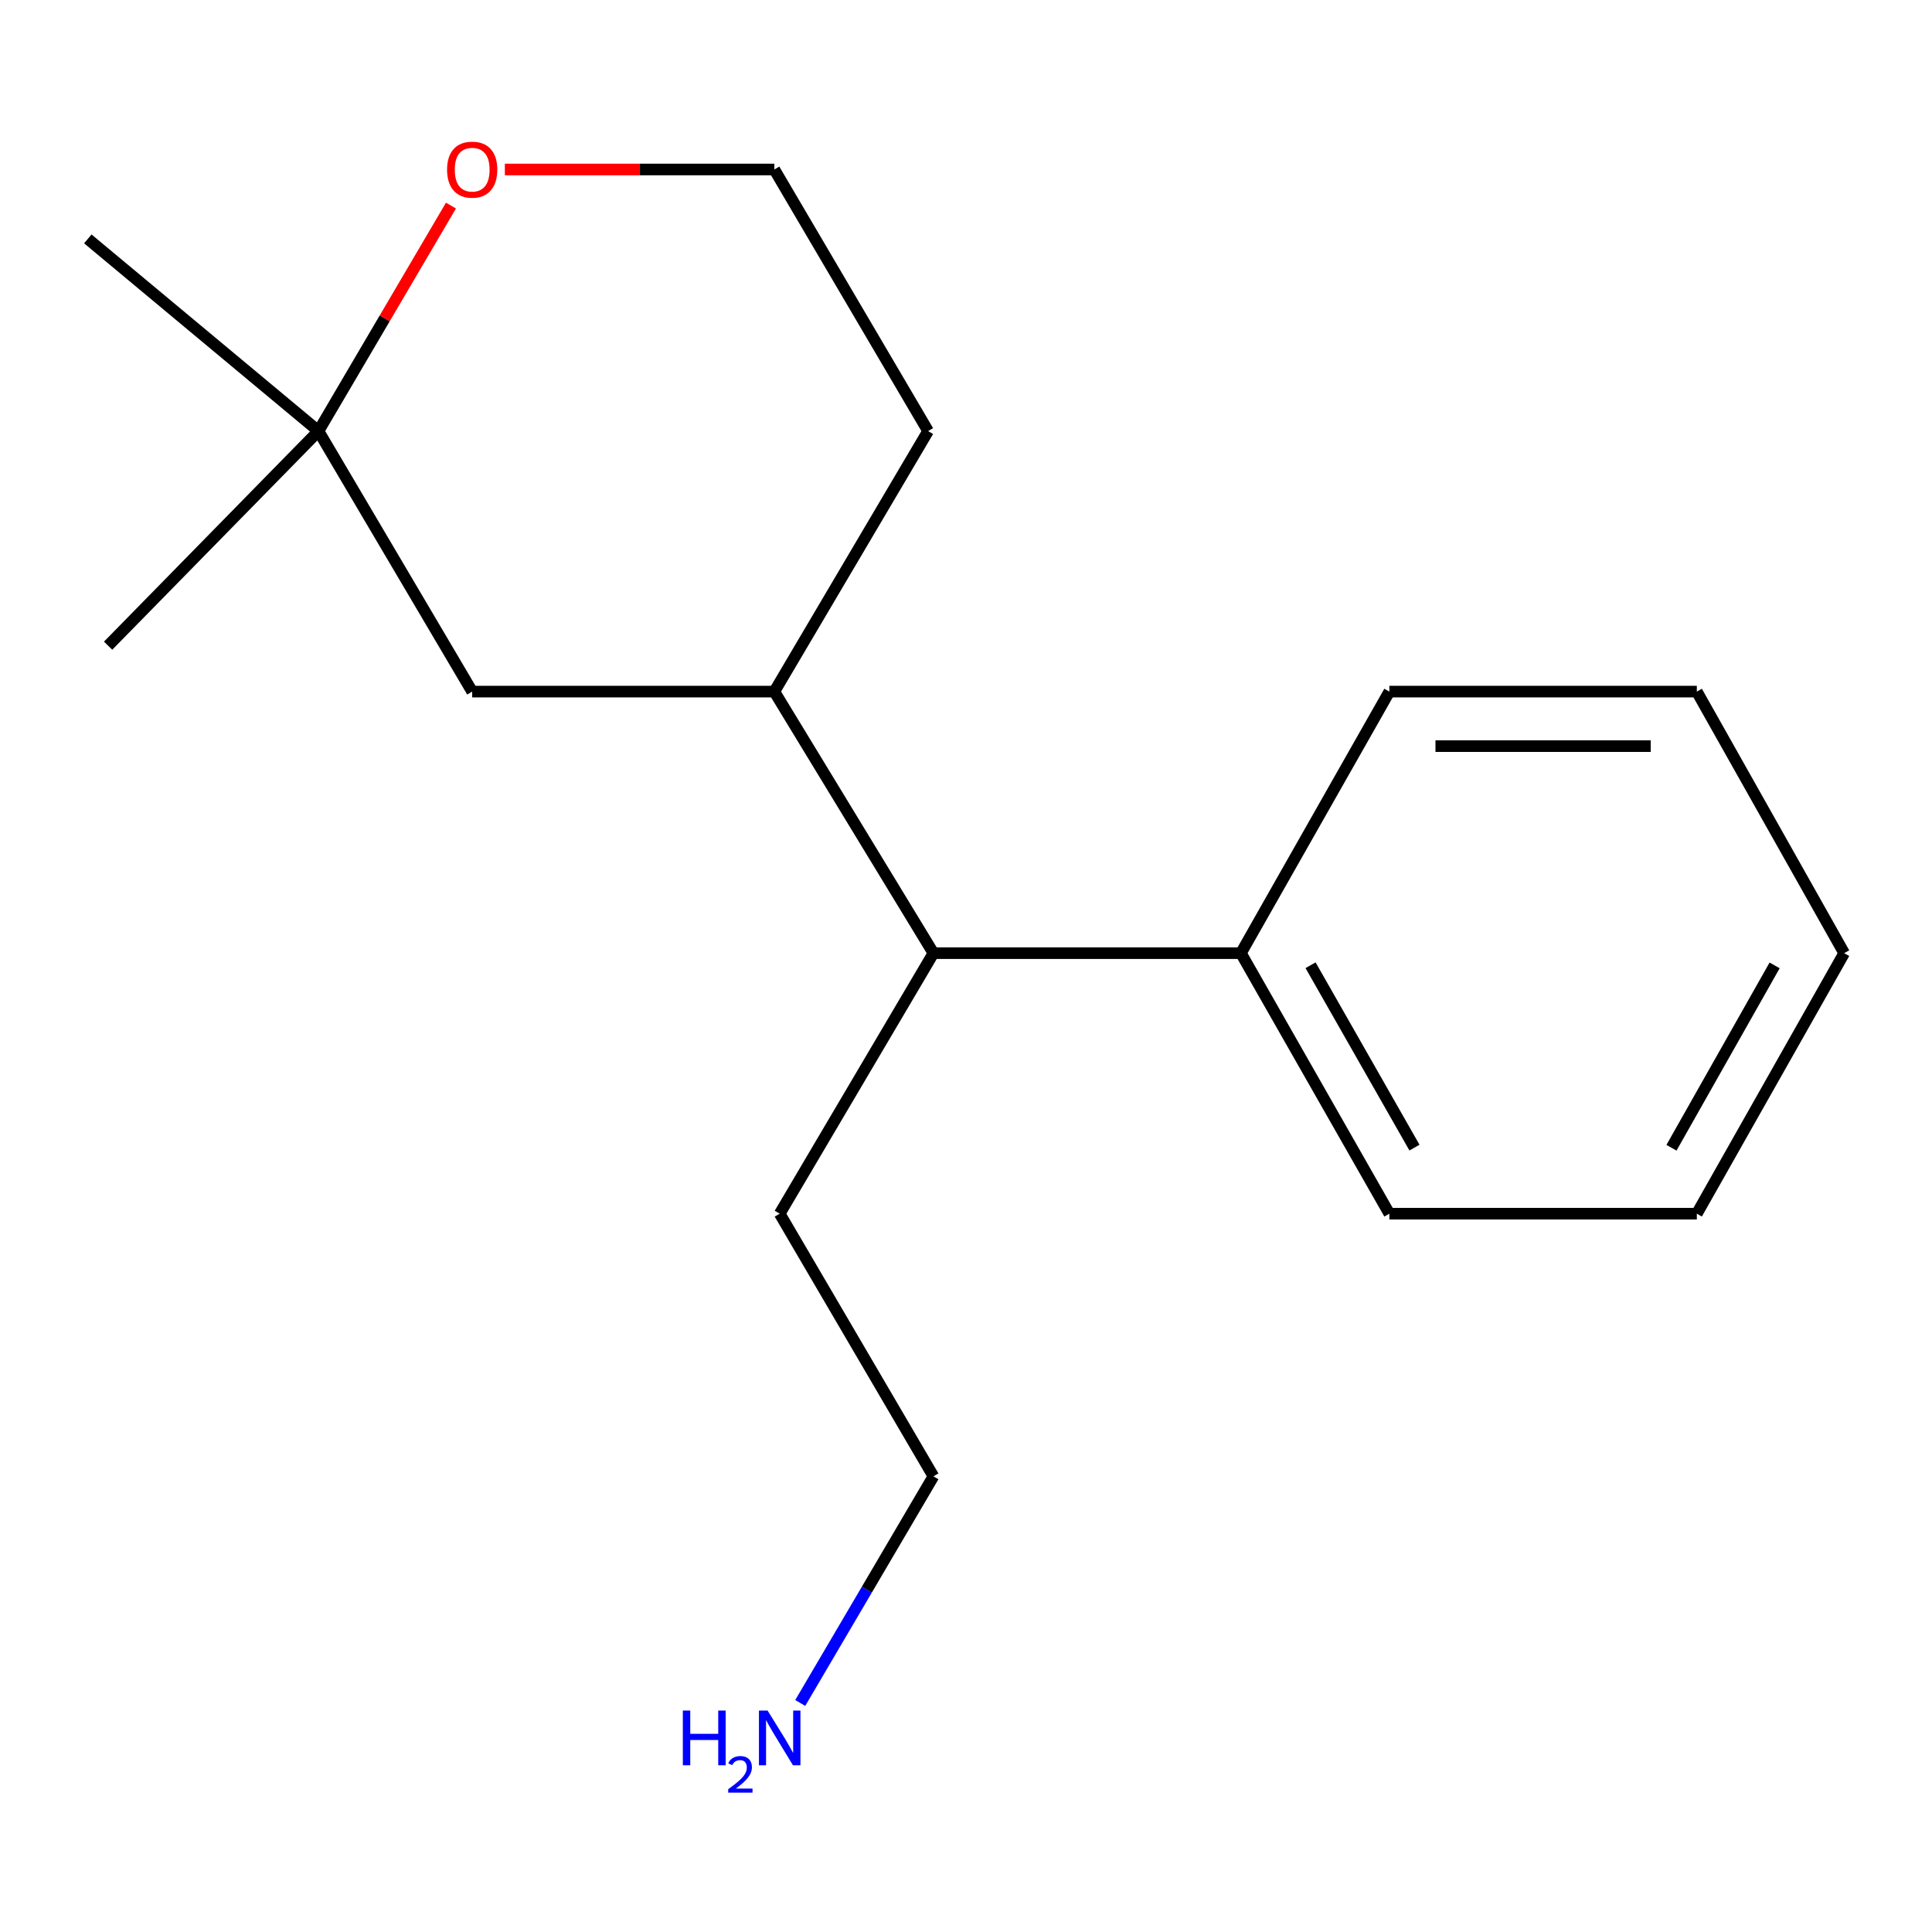 <?xml version='1.0' encoding='iso-8859-1'?>
<svg version='1.1' baseProfile='full'
              xmlns='http://www.w3.org/2000/svg'
                      xmlns:rdkit='http://www.rdkit.org/xml'
                      xmlns:xlink='http://www.w3.org/1999/xlink'
                  xml:space='preserve'
width='1000px' height='1000px' viewBox='0 0 1000 1000'>
<!-- END OF HEADER -->
<rect style='opacity:1.0;fill:#FFFFFF;stroke:none' width='1000' height='1000' x='0' y='0'> </rect>
<path class='bond-1' d='M 400.793,357.974 L 483.144,493.354' style='fill:none;fill-rule:evenodd;stroke:#000000;stroke-width:6px;stroke-linecap:butt;stroke-linejoin:miter;stroke-opacity:1' />
<path class='bond-2' d='M 400.793,357.974 L 244.401,357.974' style='fill:none;fill-rule:evenodd;stroke:#000000;stroke-width:6px;stroke-linecap:butt;stroke-linejoin:miter;stroke-opacity:1' />
<path class='bond-7' d='M 400.793,357.974 L 480.384,223.126' style='fill:none;fill-rule:evenodd;stroke:#000000;stroke-width:6px;stroke-linecap:butt;stroke-linejoin:miter;stroke-opacity:1' />
<path class='bond-0' d='M 164.842,223.126 L 244.401,357.974' style='fill:none;fill-rule:evenodd;stroke:#000000;stroke-width:6px;stroke-linecap:butt;stroke-linejoin:miter;stroke-opacity:1' />
<path class='bond-9' d='M 164.842,223.126 L 45.455,123.653' style='fill:none;fill-rule:evenodd;stroke:#000000;stroke-width:6px;stroke-linecap:butt;stroke-linejoin:miter;stroke-opacity:1' />
<path class='bond-10' d='M 164.842,223.126 L 55.96,334.203' style='fill:none;fill-rule:evenodd;stroke:#000000;stroke-width:6px;stroke-linecap:butt;stroke-linejoin:miter;stroke-opacity:1' />
<path class='bond-17' d='M 164.842,223.126 L 199.131,164.771' style='fill:none;fill-rule:evenodd;stroke:#000000;stroke-width:6px;stroke-linecap:butt;stroke-linejoin:miter;stroke-opacity:1' />
<path class='bond-17' d='M 199.131,164.771 L 233.421,106.416' style='fill:none;fill-rule:evenodd;stroke:#FF0000;stroke-width:6px;stroke-linecap:butt;stroke-linejoin:miter;stroke-opacity:1' />
<path class='bond-4' d='M 483.144,493.354 L 642.295,493.354' style='fill:none;fill-rule:evenodd;stroke:#000000;stroke-width:6px;stroke-linecap:butt;stroke-linejoin:miter;stroke-opacity:1' />
<path class='bond-8' d='M 483.144,493.354 L 403.568,628.202' style='fill:none;fill-rule:evenodd;stroke:#000000;stroke-width:6px;stroke-linecap:butt;stroke-linejoin:miter;stroke-opacity:1' />
<path class='bond-3' d='M 261.311,87.73 L 331.052,87.73' style='fill:none;fill-rule:evenodd;stroke:#FF0000;stroke-width:6px;stroke-linecap:butt;stroke-linejoin:miter;stroke-opacity:1' />
<path class='bond-3' d='M 331.052,87.73 L 400.793,87.73' style='fill:none;fill-rule:evenodd;stroke:#000000;stroke-width:6px;stroke-linecap:butt;stroke-linejoin:miter;stroke-opacity:1' />
<path class='bond-11' d='M 642.295,493.354 L 719.127,628.202' style='fill:none;fill-rule:evenodd;stroke:#000000;stroke-width:6px;stroke-linecap:butt;stroke-linejoin:miter;stroke-opacity:1' />
<path class='bond-11' d='M 678.343,499.609 L 732.125,594.002' style='fill:none;fill-rule:evenodd;stroke:#000000;stroke-width:6px;stroke-linecap:butt;stroke-linejoin:miter;stroke-opacity:1' />
<path class='bond-12' d='M 642.295,493.354 L 719.127,357.974' style='fill:none;fill-rule:evenodd;stroke:#000000;stroke-width:6px;stroke-linecap:butt;stroke-linejoin:miter;stroke-opacity:1' />
<path class='bond-5' d='M 400.793,87.73 L 480.384,223.126' style='fill:none;fill-rule:evenodd;stroke:#000000;stroke-width:6px;stroke-linecap:butt;stroke-linejoin:miter;stroke-opacity:1' />
<path class='bond-6' d='M 414.198,881.456 L 448.671,822.801' style='fill:none;fill-rule:evenodd;stroke:#0000FF;stroke-width:6px;stroke-linecap:butt;stroke-linejoin:miter;stroke-opacity:1' />
<path class='bond-6' d='M 448.671,822.801 L 483.144,764.146' style='fill:none;fill-rule:evenodd;stroke:#000000;stroke-width:6px;stroke-linecap:butt;stroke-linejoin:miter;stroke-opacity:1' />
<path class='bond-13' d='M 403.568,628.202 L 483.144,764.146' style='fill:none;fill-rule:evenodd;stroke:#000000;stroke-width:6px;stroke-linecap:butt;stroke-linejoin:miter;stroke-opacity:1' />
<path class='bond-15' d='M 719.127,628.202 L 878.278,628.202' style='fill:none;fill-rule:evenodd;stroke:#000000;stroke-width:6px;stroke-linecap:butt;stroke-linejoin:miter;stroke-opacity:1' />
<path class='bond-14' d='M 719.127,357.974 L 878.278,357.974' style='fill:none;fill-rule:evenodd;stroke:#000000;stroke-width:6px;stroke-linecap:butt;stroke-linejoin:miter;stroke-opacity:1' />
<path class='bond-14' d='M 743,386.197 L 854.406,386.197' style='fill:none;fill-rule:evenodd;stroke:#000000;stroke-width:6px;stroke-linecap:butt;stroke-linejoin:miter;stroke-opacity:1' />
<path class='bond-16' d='M 878.278,357.974 L 954.545,493.354' style='fill:none;fill-rule:evenodd;stroke:#000000;stroke-width:6px;stroke-linecap:butt;stroke-linejoin:miter;stroke-opacity:1' />
<path class='bond-18' d='M 878.278,628.202 L 954.545,493.354' style='fill:none;fill-rule:evenodd;stroke:#000000;stroke-width:6px;stroke-linecap:butt;stroke-linejoin:miter;stroke-opacity:1' />
<path class='bond-18' d='M 865.152,594.08 L 918.539,499.687' style='fill:none;fill-rule:evenodd;stroke:#000000;stroke-width:6px;stroke-linecap:butt;stroke-linejoin:miter;stroke-opacity:1' />
<path  class='atom-4' d='M 231.401 87.81
Q 231.401 81.01, 234.761 77.21
Q 238.121 73.41, 244.401 73.41
Q 250.681 73.41, 254.041 77.21
Q 257.401 81.01, 257.401 87.81
Q 257.401 94.69, 254.001 98.61
Q 250.601 102.49, 244.401 102.49
Q 238.161 102.49, 234.761 98.61
Q 231.401 94.73, 231.401 87.81
M 244.401 99.29
Q 248.721 99.29, 251.041 96.41
Q 253.401 93.49, 253.401 87.81
Q 253.401 82.25, 251.041 79.45
Q 248.721 76.61, 244.401 76.61
Q 240.081 76.61, 237.721 79.41
Q 235.401 82.21, 235.401 87.81
Q 235.401 93.53, 237.721 96.41
Q 240.081 99.29, 244.401 99.29
' fill='#FF0000'/>
<path  class='atom-7' d='M 353.436 885.383
L 357.276 885.383
L 357.276 897.423
L 371.756 897.423
L 371.756 885.383
L 375.596 885.383
L 375.596 913.703
L 371.756 913.703
L 371.756 900.623
L 357.276 900.623
L 357.276 913.703
L 353.436 913.703
L 353.436 885.383
' fill='#0000FF'/>
<path  class='atom-7' d='M 376.968 912.709
Q 377.655 910.94, 379.292 909.963
Q 380.928 908.96, 383.199 908.96
Q 386.024 908.96, 387.608 910.491
Q 389.192 912.023, 389.192 914.742
Q 389.192 917.514, 387.132 920.101
Q 385.1 922.688, 380.876 925.751
L 389.508 925.751
L 389.508 927.863
L 376.916 927.863
L 376.916 926.094
Q 380.4 923.612, 382.46 921.764
Q 384.545 919.916, 385.548 918.253
Q 386.552 916.59, 386.552 914.874
Q 386.552 913.079, 385.654 912.075
Q 384.756 911.072, 383.199 911.072
Q 381.694 911.072, 380.691 911.679
Q 379.688 912.287, 378.975 913.633
L 376.968 912.709
' fill='#0000FF'/>
<path  class='atom-7' d='M 397.308 885.383
L 406.588 900.383
Q 407.508 901.863, 408.988 904.543
Q 410.468 907.223, 410.548 907.383
L 410.548 885.383
L 414.308 885.383
L 414.308 913.703
L 410.428 913.703
L 400.468 897.303
Q 399.308 895.383, 398.068 893.183
Q 396.868 890.983, 396.508 890.303
L 396.508 913.703
L 392.828 913.703
L 392.828 885.383
L 397.308 885.383
' fill='#0000FF'/>
</svg>
